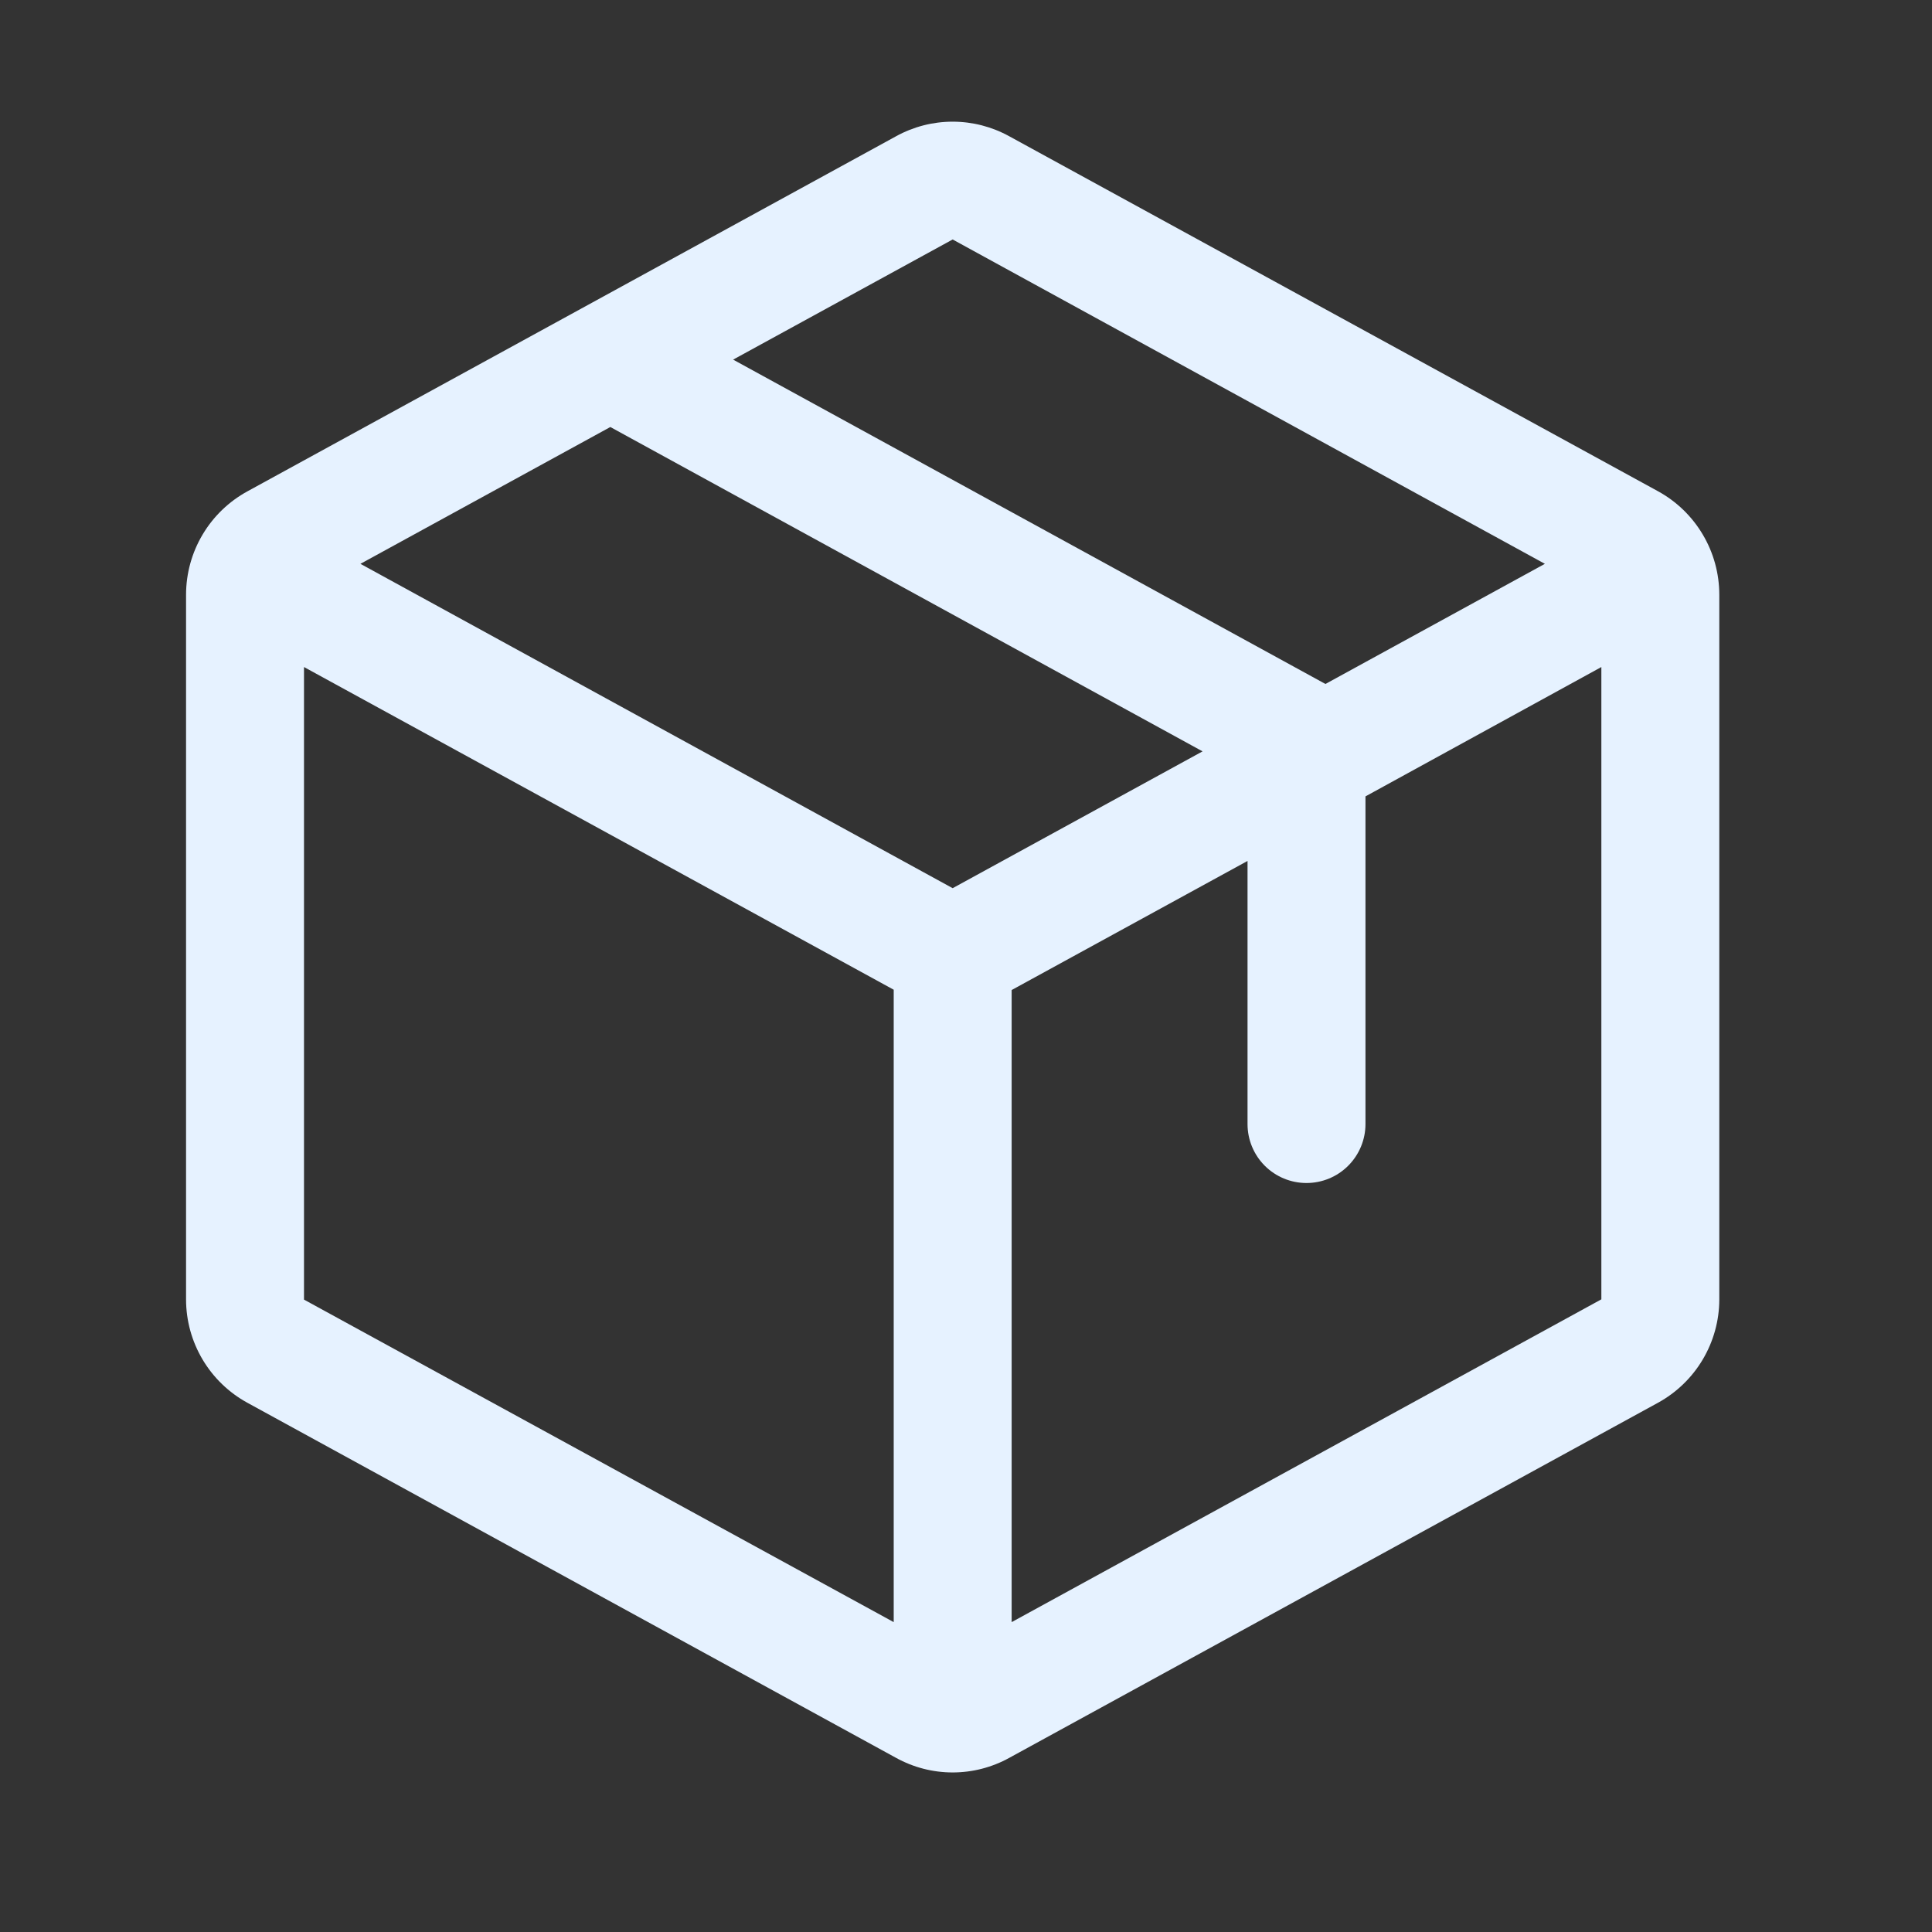 <svg width="43" height="43" viewBox="0 0 43 43" fill="none" xmlns="http://www.w3.org/2000/svg">
<rect x="0" y="0" width="43" height="43" fill="#333333" stroke="none"/>
<path d="M36.901 10.933L22.463 3.033C22.077 2.82 21.644 2.708 21.203 2.708C20.762 2.708 20.329 2.82 19.943 3.033L5.506 10.936C5.093 11.162 4.749 11.494 4.509 11.898C4.269 12.302 4.142 12.763 4.141 13.233V28.924C4.142 29.394 4.269 29.855 4.509 30.259C4.749 30.663 5.093 30.995 5.506 31.221L19.943 39.124C20.329 39.337 20.762 39.449 21.203 39.449C21.644 39.449 22.077 39.337 22.463 39.124L36.901 31.221C37.313 30.995 37.657 30.663 37.897 30.259C38.137 29.855 38.265 29.394 38.266 28.924V13.235C38.265 12.764 38.139 12.302 37.898 11.897C37.658 11.492 37.314 11.159 36.901 10.933ZM21.203 5.33L34.384 12.549L29.5 15.223L16.317 8.004L21.203 5.33ZM21.203 19.768L8.022 12.549L13.584 9.504L26.765 16.723L21.203 19.768ZM6.766 14.846L19.891 22.028V36.103L6.766 28.925V14.846ZM35.641 28.919L22.516 36.103V22.035L27.766 19.162V25.018C27.766 25.366 27.904 25.7 28.15 25.946C28.396 26.192 28.73 26.33 29.078 26.33C29.426 26.33 29.76 26.192 30.006 25.946C30.252 25.7 30.391 25.366 30.391 25.018V17.725L35.641 14.846V28.917V28.919Z" fill="#E6F2FF"/>
</svg>
